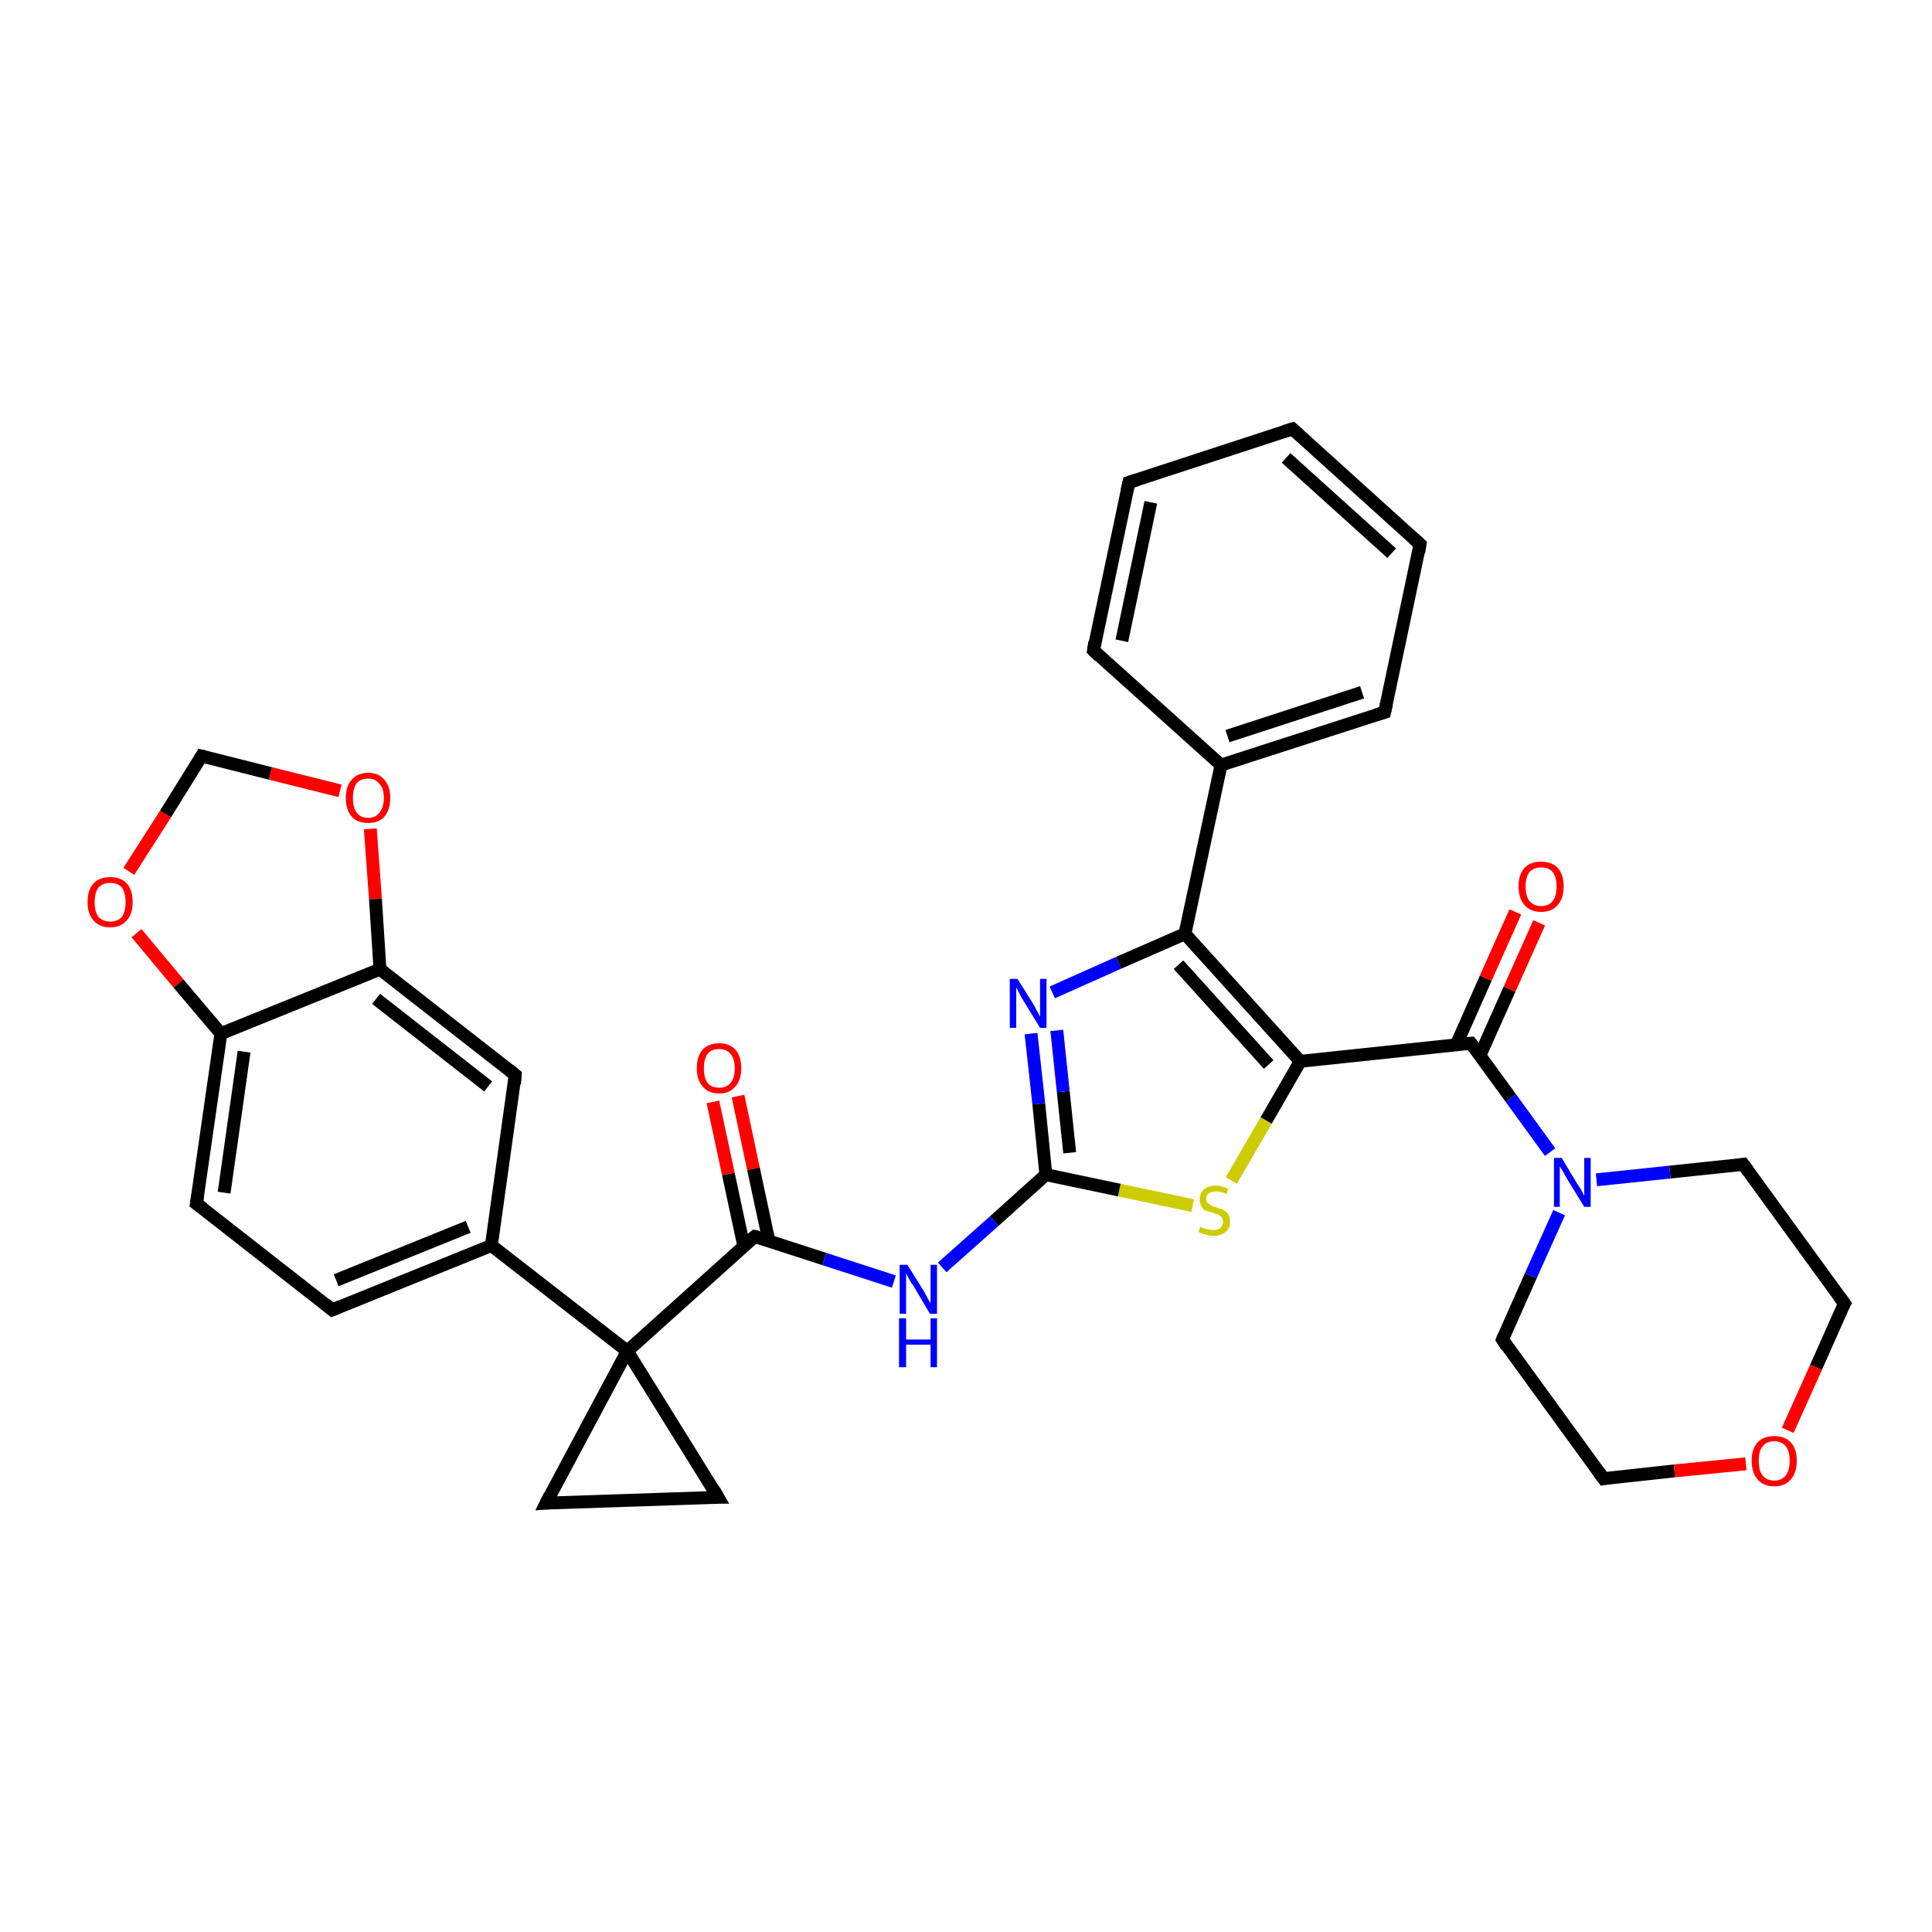 <?xml version='1.0' encoding='iso-8859-1'?>
<svg version='1.1' baseProfile='full'
              xmlns='http://www.w3.org/2000/svg'
                      xmlns:rdkit='http://www.rdkit.org/xml'
                      xmlns:xlink='http://www.w3.org/1999/xlink'
                  xml:space='preserve'
width='300px' height='300px' viewBox='0 0 300 300'>
<!-- END OF HEADER -->
<rect style='opacity:1.0;fill:#FFFFFF;stroke:none' width='300.0' height='300.0' x='0.0' y='0.0'> </rect>
<path class='bond-0 atom-0 atom-1' d='M 114.6,170.2 L 117.0,181.5' style='fill:none;fill-rule:evenodd;stroke:#FF0000;stroke-width:2.0px;stroke-linecap:butt;stroke-linejoin:miter;stroke-opacity:1' />
<path class='bond-0 atom-0 atom-1' d='M 117.0,181.5 L 119.4,192.7' style='fill:none;fill-rule:evenodd;stroke:#000000;stroke-width:2.0px;stroke-linecap:butt;stroke-linejoin:miter;stroke-opacity:1' />
<path class='bond-0 atom-0 atom-1' d='M 110.7,171.1 L 113.1,182.3' style='fill:none;fill-rule:evenodd;stroke:#FF0000;stroke-width:2.0px;stroke-linecap:butt;stroke-linejoin:miter;stroke-opacity:1' />
<path class='bond-0 atom-0 atom-1' d='M 113.1,182.3 L 115.5,193.5' style='fill:none;fill-rule:evenodd;stroke:#000000;stroke-width:2.0px;stroke-linecap:butt;stroke-linejoin:miter;stroke-opacity:1' />
<path class='bond-1 atom-1 atom-2' d='M 117.2,192.0 L 128.0,195.5' style='fill:none;fill-rule:evenodd;stroke:#000000;stroke-width:2.0px;stroke-linecap:butt;stroke-linejoin:miter;stroke-opacity:1' />
<path class='bond-1 atom-1 atom-2' d='M 128.0,195.5 L 138.8,199.0' style='fill:none;fill-rule:evenodd;stroke:#0000FF;stroke-width:2.0px;stroke-linecap:butt;stroke-linejoin:miter;stroke-opacity:1' />
<path class='bond-2 atom-2 atom-3' d='M 146.3,196.8 L 154.4,189.6' style='fill:none;fill-rule:evenodd;stroke:#0000FF;stroke-width:2.0px;stroke-linecap:butt;stroke-linejoin:miter;stroke-opacity:1' />
<path class='bond-2 atom-2 atom-3' d='M 154.4,189.6 L 162.4,182.4' style='fill:none;fill-rule:evenodd;stroke:#000000;stroke-width:2.0px;stroke-linecap:butt;stroke-linejoin:miter;stroke-opacity:1' />
<path class='bond-3 atom-3 atom-4' d='M 162.4,182.4 L 161.3,171.4' style='fill:none;fill-rule:evenodd;stroke:#000000;stroke-width:2.0px;stroke-linecap:butt;stroke-linejoin:miter;stroke-opacity:1' />
<path class='bond-3 atom-3 atom-4' d='M 161.3,171.4 L 160.1,160.5' style='fill:none;fill-rule:evenodd;stroke:#0000FF;stroke-width:2.0px;stroke-linecap:butt;stroke-linejoin:miter;stroke-opacity:1' />
<path class='bond-3 atom-3 atom-4' d='M 166.1,179.0 L 165.1,169.5' style='fill:none;fill-rule:evenodd;stroke:#000000;stroke-width:2.0px;stroke-linecap:butt;stroke-linejoin:miter;stroke-opacity:1' />
<path class='bond-3 atom-3 atom-4' d='M 165.1,169.5 L 164.1,160.0' style='fill:none;fill-rule:evenodd;stroke:#0000FF;stroke-width:2.0px;stroke-linecap:butt;stroke-linejoin:miter;stroke-opacity:1' />
<path class='bond-4 atom-4 atom-5' d='M 163.4,154.1 L 173.7,149.5' style='fill:none;fill-rule:evenodd;stroke:#0000FF;stroke-width:2.0px;stroke-linecap:butt;stroke-linejoin:miter;stroke-opacity:1' />
<path class='bond-4 atom-4 atom-5' d='M 173.7,149.5 L 184.0,145.0' style='fill:none;fill-rule:evenodd;stroke:#000000;stroke-width:2.0px;stroke-linecap:butt;stroke-linejoin:miter;stroke-opacity:1' />
<path class='bond-5 atom-5 atom-6' d='M 184.0,145.0 L 201.9,164.8' style='fill:none;fill-rule:evenodd;stroke:#000000;stroke-width:2.0px;stroke-linecap:butt;stroke-linejoin:miter;stroke-opacity:1' />
<path class='bond-5 atom-5 atom-6' d='M 183.0,149.8 L 197.0,165.3' style='fill:none;fill-rule:evenodd;stroke:#000000;stroke-width:2.0px;stroke-linecap:butt;stroke-linejoin:miter;stroke-opacity:1' />
<path class='bond-6 atom-6 atom-7' d='M 201.9,164.8 L 196.6,174.0' style='fill:none;fill-rule:evenodd;stroke:#000000;stroke-width:2.0px;stroke-linecap:butt;stroke-linejoin:miter;stroke-opacity:1' />
<path class='bond-6 atom-6 atom-7' d='M 196.6,174.0 L 191.2,183.3' style='fill:none;fill-rule:evenodd;stroke:#CCCC00;stroke-width:2.0px;stroke-linecap:butt;stroke-linejoin:miter;stroke-opacity:1' />
<path class='bond-7 atom-6 atom-8' d='M 201.9,164.8 L 228.4,162.0' style='fill:none;fill-rule:evenodd;stroke:#000000;stroke-width:2.0px;stroke-linecap:butt;stroke-linejoin:miter;stroke-opacity:1' />
<path class='bond-8 atom-8 atom-9' d='M 229.8,163.9 L 234.4,153.6' style='fill:none;fill-rule:evenodd;stroke:#000000;stroke-width:2.0px;stroke-linecap:butt;stroke-linejoin:miter;stroke-opacity:1' />
<path class='bond-8 atom-8 atom-9' d='M 234.4,153.6 L 239.0,143.3' style='fill:none;fill-rule:evenodd;stroke:#FF0000;stroke-width:2.0px;stroke-linecap:butt;stroke-linejoin:miter;stroke-opacity:1' />
<path class='bond-8 atom-8 atom-9' d='M 226.1,162.3 L 230.7,151.9' style='fill:none;fill-rule:evenodd;stroke:#000000;stroke-width:2.0px;stroke-linecap:butt;stroke-linejoin:miter;stroke-opacity:1' />
<path class='bond-8 atom-8 atom-9' d='M 230.7,151.9 L 235.3,141.6' style='fill:none;fill-rule:evenodd;stroke:#FF0000;stroke-width:2.0px;stroke-linecap:butt;stroke-linejoin:miter;stroke-opacity:1' />
<path class='bond-9 atom-8 atom-10' d='M 228.4,162.0 L 234.6,170.5' style='fill:none;fill-rule:evenodd;stroke:#000000;stroke-width:2.0px;stroke-linecap:butt;stroke-linejoin:miter;stroke-opacity:1' />
<path class='bond-9 atom-8 atom-10' d='M 234.6,170.5 L 240.7,178.9' style='fill:none;fill-rule:evenodd;stroke:#0000FF;stroke-width:2.0px;stroke-linecap:butt;stroke-linejoin:miter;stroke-opacity:1' />
<path class='bond-10 atom-10 atom-11' d='M 242.1,188.3 L 237.7,198.1' style='fill:none;fill-rule:evenodd;stroke:#0000FF;stroke-width:2.0px;stroke-linecap:butt;stroke-linejoin:miter;stroke-opacity:1' />
<path class='bond-10 atom-10 atom-11' d='M 237.7,198.1 L 233.3,208.0' style='fill:none;fill-rule:evenodd;stroke:#000000;stroke-width:2.0px;stroke-linecap:butt;stroke-linejoin:miter;stroke-opacity:1' />
<path class='bond-11 atom-11 atom-12' d='M 233.3,208.0 L 249.0,229.6' style='fill:none;fill-rule:evenodd;stroke:#000000;stroke-width:2.0px;stroke-linecap:butt;stroke-linejoin:miter;stroke-opacity:1' />
<path class='bond-12 atom-12 atom-13' d='M 249.0,229.6 L 260.0,228.4' style='fill:none;fill-rule:evenodd;stroke:#000000;stroke-width:2.0px;stroke-linecap:butt;stroke-linejoin:miter;stroke-opacity:1' />
<path class='bond-12 atom-12 atom-13' d='M 260.0,228.4 L 271.1,227.3' style='fill:none;fill-rule:evenodd;stroke:#FF0000;stroke-width:2.0px;stroke-linecap:butt;stroke-linejoin:miter;stroke-opacity:1' />
<path class='bond-13 atom-13 atom-14' d='M 277.6,222.1 L 282.0,212.3' style='fill:none;fill-rule:evenodd;stroke:#FF0000;stroke-width:2.0px;stroke-linecap:butt;stroke-linejoin:miter;stroke-opacity:1' />
<path class='bond-13 atom-13 atom-14' d='M 282.0,212.3 L 286.4,202.4' style='fill:none;fill-rule:evenodd;stroke:#000000;stroke-width:2.0px;stroke-linecap:butt;stroke-linejoin:miter;stroke-opacity:1' />
<path class='bond-14 atom-14 atom-15' d='M 286.4,202.4 L 270.7,180.8' style='fill:none;fill-rule:evenodd;stroke:#000000;stroke-width:2.0px;stroke-linecap:butt;stroke-linejoin:miter;stroke-opacity:1' />
<path class='bond-15 atom-5 atom-16' d='M 184.0,145.0 L 189.6,118.8' style='fill:none;fill-rule:evenodd;stroke:#000000;stroke-width:2.0px;stroke-linecap:butt;stroke-linejoin:miter;stroke-opacity:1' />
<path class='bond-16 atom-16 atom-17' d='M 189.6,118.8 L 215.0,110.6' style='fill:none;fill-rule:evenodd;stroke:#000000;stroke-width:2.0px;stroke-linecap:butt;stroke-linejoin:miter;stroke-opacity:1' />
<path class='bond-16 atom-16 atom-17' d='M 190.6,114.3 L 211.5,107.5' style='fill:none;fill-rule:evenodd;stroke:#000000;stroke-width:2.0px;stroke-linecap:butt;stroke-linejoin:miter;stroke-opacity:1' />
<path class='bond-17 atom-17 atom-18' d='M 215.0,110.6 L 220.5,84.5' style='fill:none;fill-rule:evenodd;stroke:#000000;stroke-width:2.0px;stroke-linecap:butt;stroke-linejoin:miter;stroke-opacity:1' />
<path class='bond-18 atom-18 atom-19' d='M 220.5,84.5 L 200.7,66.6' style='fill:none;fill-rule:evenodd;stroke:#000000;stroke-width:2.0px;stroke-linecap:butt;stroke-linejoin:miter;stroke-opacity:1' />
<path class='bond-18 atom-18 atom-19' d='M 216.1,85.9 L 199.7,71.1' style='fill:none;fill-rule:evenodd;stroke:#000000;stroke-width:2.0px;stroke-linecap:butt;stroke-linejoin:miter;stroke-opacity:1' />
<path class='bond-19 atom-19 atom-20' d='M 200.7,66.6 L 175.3,74.9' style='fill:none;fill-rule:evenodd;stroke:#000000;stroke-width:2.0px;stroke-linecap:butt;stroke-linejoin:miter;stroke-opacity:1' />
<path class='bond-20 atom-20 atom-21' d='M 175.3,74.9 L 169.8,101.0' style='fill:none;fill-rule:evenodd;stroke:#000000;stroke-width:2.0px;stroke-linecap:butt;stroke-linejoin:miter;stroke-opacity:1' />
<path class='bond-20 atom-20 atom-21' d='M 178.7,78.0 L 174.2,99.5' style='fill:none;fill-rule:evenodd;stroke:#000000;stroke-width:2.0px;stroke-linecap:butt;stroke-linejoin:miter;stroke-opacity:1' />
<path class='bond-21 atom-1 atom-22' d='M 117.2,192.0 L 97.4,209.8' style='fill:none;fill-rule:evenodd;stroke:#000000;stroke-width:2.0px;stroke-linecap:butt;stroke-linejoin:miter;stroke-opacity:1' />
<path class='bond-22 atom-22 atom-23' d='M 97.4,209.8 L 111.5,232.5' style='fill:none;fill-rule:evenodd;stroke:#000000;stroke-width:2.0px;stroke-linecap:butt;stroke-linejoin:miter;stroke-opacity:1' />
<path class='bond-23 atom-23 atom-24' d='M 111.5,232.5 L 84.8,233.4' style='fill:none;fill-rule:evenodd;stroke:#000000;stroke-width:2.0px;stroke-linecap:butt;stroke-linejoin:miter;stroke-opacity:1' />
<path class='bond-24 atom-22 atom-25' d='M 97.4,209.8 L 76.3,193.4' style='fill:none;fill-rule:evenodd;stroke:#000000;stroke-width:2.0px;stroke-linecap:butt;stroke-linejoin:miter;stroke-opacity:1' />
<path class='bond-25 atom-25 atom-26' d='M 76.3,193.4 L 51.6,203.4' style='fill:none;fill-rule:evenodd;stroke:#000000;stroke-width:2.0px;stroke-linecap:butt;stroke-linejoin:miter;stroke-opacity:1' />
<path class='bond-25 atom-25 atom-26' d='M 72.7,190.5 L 52.2,198.8' style='fill:none;fill-rule:evenodd;stroke:#000000;stroke-width:2.0px;stroke-linecap:butt;stroke-linejoin:miter;stroke-opacity:1' />
<path class='bond-26 atom-26 atom-27' d='M 51.6,203.4 L 30.5,186.9' style='fill:none;fill-rule:evenodd;stroke:#000000;stroke-width:2.0px;stroke-linecap:butt;stroke-linejoin:miter;stroke-opacity:1' />
<path class='bond-27 atom-27 atom-28' d='M 30.5,186.9 L 34.3,160.5' style='fill:none;fill-rule:evenodd;stroke:#000000;stroke-width:2.0px;stroke-linecap:butt;stroke-linejoin:miter;stroke-opacity:1' />
<path class='bond-27 atom-27 atom-28' d='M 34.8,185.2 L 37.9,163.3' style='fill:none;fill-rule:evenodd;stroke:#000000;stroke-width:2.0px;stroke-linecap:butt;stroke-linejoin:miter;stroke-opacity:1' />
<path class='bond-28 atom-28 atom-29' d='M 34.3,160.5 L 27.7,152.7' style='fill:none;fill-rule:evenodd;stroke:#000000;stroke-width:2.0px;stroke-linecap:butt;stroke-linejoin:miter;stroke-opacity:1' />
<path class='bond-28 atom-28 atom-29' d='M 27.7,152.7 L 21.2,144.9' style='fill:none;fill-rule:evenodd;stroke:#FF0000;stroke-width:2.0px;stroke-linecap:butt;stroke-linejoin:miter;stroke-opacity:1' />
<path class='bond-29 atom-29 atom-30' d='M 20.0,135.3 L 25.7,126.4' style='fill:none;fill-rule:evenodd;stroke:#FF0000;stroke-width:2.0px;stroke-linecap:butt;stroke-linejoin:miter;stroke-opacity:1' />
<path class='bond-29 atom-29 atom-30' d='M 25.7,126.4 L 31.3,117.4' style='fill:none;fill-rule:evenodd;stroke:#000000;stroke-width:2.0px;stroke-linecap:butt;stroke-linejoin:miter;stroke-opacity:1' />
<path class='bond-30 atom-30 atom-31' d='M 31.3,117.4 L 42.0,120.1' style='fill:none;fill-rule:evenodd;stroke:#000000;stroke-width:2.0px;stroke-linecap:butt;stroke-linejoin:miter;stroke-opacity:1' />
<path class='bond-30 atom-30 atom-31' d='M 42.0,120.1 L 52.8,122.8' style='fill:none;fill-rule:evenodd;stroke:#FF0000;stroke-width:2.0px;stroke-linecap:butt;stroke-linejoin:miter;stroke-opacity:1' />
<path class='bond-31 atom-31 atom-32' d='M 57.5,128.7 L 58.3,139.6' style='fill:none;fill-rule:evenodd;stroke:#FF0000;stroke-width:2.0px;stroke-linecap:butt;stroke-linejoin:miter;stroke-opacity:1' />
<path class='bond-31 atom-31 atom-32' d='M 58.3,139.6 L 59.0,150.5' style='fill:none;fill-rule:evenodd;stroke:#000000;stroke-width:2.0px;stroke-linecap:butt;stroke-linejoin:miter;stroke-opacity:1' />
<path class='bond-32 atom-32 atom-33' d='M 59.0,150.5 L 80.0,166.9' style='fill:none;fill-rule:evenodd;stroke:#000000;stroke-width:2.0px;stroke-linecap:butt;stroke-linejoin:miter;stroke-opacity:1' />
<path class='bond-32 atom-32 atom-33' d='M 58.4,155.1 L 75.8,168.7' style='fill:none;fill-rule:evenodd;stroke:#000000;stroke-width:2.0px;stroke-linecap:butt;stroke-linejoin:miter;stroke-opacity:1' />
<path class='bond-33 atom-7 atom-3' d='M 185.2,187.2 L 173.8,184.8' style='fill:none;fill-rule:evenodd;stroke:#CCCC00;stroke-width:2.0px;stroke-linecap:butt;stroke-linejoin:miter;stroke-opacity:1' />
<path class='bond-33 atom-7 atom-3' d='M 173.8,184.8 L 162.4,182.4' style='fill:none;fill-rule:evenodd;stroke:#000000;stroke-width:2.0px;stroke-linecap:butt;stroke-linejoin:miter;stroke-opacity:1' />
<path class='bond-34 atom-15 atom-10' d='M 270.7,180.8 L 259.3,182.0' style='fill:none;fill-rule:evenodd;stroke:#000000;stroke-width:2.0px;stroke-linecap:butt;stroke-linejoin:miter;stroke-opacity:1' />
<path class='bond-34 atom-15 atom-10' d='M 259.3,182.0 L 247.9,183.2' style='fill:none;fill-rule:evenodd;stroke:#0000FF;stroke-width:2.0px;stroke-linecap:butt;stroke-linejoin:miter;stroke-opacity:1' />
<path class='bond-35 atom-21 atom-16' d='M 169.8,101.0 L 189.6,118.8' style='fill:none;fill-rule:evenodd;stroke:#000000;stroke-width:2.0px;stroke-linecap:butt;stroke-linejoin:miter;stroke-opacity:1' />
<path class='bond-36 atom-24 atom-22' d='M 84.8,233.4 L 97.4,209.8' style='fill:none;fill-rule:evenodd;stroke:#000000;stroke-width:2.0px;stroke-linecap:butt;stroke-linejoin:miter;stroke-opacity:1' />
<path class='bond-37 atom-33 atom-25' d='M 80.0,166.9 L 76.3,193.4' style='fill:none;fill-rule:evenodd;stroke:#000000;stroke-width:2.0px;stroke-linecap:butt;stroke-linejoin:miter;stroke-opacity:1' />
<path class='bond-38 atom-32 atom-28' d='M 59.0,150.5 L 34.3,160.5' style='fill:none;fill-rule:evenodd;stroke:#000000;stroke-width:2.0px;stroke-linecap:butt;stroke-linejoin:miter;stroke-opacity:1' />
<path d='M 117.7,192.1 L 117.2,192.0 L 116.2,192.8' style='fill:none;stroke:#000000;stroke-width:2.0px;stroke-linecap:butt;stroke-linejoin:miter;stroke-opacity:1;' />
<path d='M 227.1,162.1 L 228.4,162.0 L 228.7,162.4' style='fill:none;stroke:#000000;stroke-width:2.0px;stroke-linecap:butt;stroke-linejoin:miter;stroke-opacity:1;' />
<path d='M 233.5,207.5 L 233.3,208.0 L 234.0,209.1' style='fill:none;stroke:#000000;stroke-width:2.0px;stroke-linecap:butt;stroke-linejoin:miter;stroke-opacity:1;' />
<path d='M 248.2,228.5 L 249.0,229.6 L 249.5,229.5' style='fill:none;stroke:#000000;stroke-width:2.0px;stroke-linecap:butt;stroke-linejoin:miter;stroke-opacity:1;' />
<path d='M 286.1,202.9 L 286.4,202.4 L 285.6,201.3' style='fill:none;stroke:#000000;stroke-width:2.0px;stroke-linecap:butt;stroke-linejoin:miter;stroke-opacity:1;' />
<path d='M 271.5,181.9 L 270.7,180.8 L 270.1,180.9' style='fill:none;stroke:#000000;stroke-width:2.0px;stroke-linecap:butt;stroke-linejoin:miter;stroke-opacity:1;' />
<path d='M 213.7,111.0 L 215.0,110.6 L 215.3,109.3' style='fill:none;stroke:#000000;stroke-width:2.0px;stroke-linecap:butt;stroke-linejoin:miter;stroke-opacity:1;' />
<path d='M 220.3,85.8 L 220.5,84.5 L 219.5,83.6' style='fill:none;stroke:#000000;stroke-width:2.0px;stroke-linecap:butt;stroke-linejoin:miter;stroke-opacity:1;' />
<path d='M 201.7,67.5 L 200.7,66.6 L 199.4,67.0' style='fill:none;stroke:#000000;stroke-width:2.0px;stroke-linecap:butt;stroke-linejoin:miter;stroke-opacity:1;' />
<path d='M 176.6,74.5 L 175.3,74.9 L 175.0,76.2' style='fill:none;stroke:#000000;stroke-width:2.0px;stroke-linecap:butt;stroke-linejoin:miter;stroke-opacity:1;' />
<path d='M 170.0,99.7 L 169.8,101.0 L 170.7,101.9' style='fill:none;stroke:#000000;stroke-width:2.0px;stroke-linecap:butt;stroke-linejoin:miter;stroke-opacity:1;' />
<path d='M 110.8,231.3 L 111.5,232.5 L 110.2,232.5' style='fill:none;stroke:#000000;stroke-width:2.0px;stroke-linecap:butt;stroke-linejoin:miter;stroke-opacity:1;' />
<path d='M 86.2,233.3 L 84.8,233.4 L 85.4,232.2' style='fill:none;stroke:#000000;stroke-width:2.0px;stroke-linecap:butt;stroke-linejoin:miter;stroke-opacity:1;' />
<path d='M 52.8,202.9 L 51.6,203.4 L 50.5,202.5' style='fill:none;stroke:#000000;stroke-width:2.0px;stroke-linecap:butt;stroke-linejoin:miter;stroke-opacity:1;' />
<path d='M 31.6,187.7 L 30.5,186.9 L 30.7,185.6' style='fill:none;stroke:#000000;stroke-width:2.0px;stroke-linecap:butt;stroke-linejoin:miter;stroke-opacity:1;' />
<path d='M 31.0,117.9 L 31.3,117.4 L 31.8,117.5' style='fill:none;stroke:#000000;stroke-width:2.0px;stroke-linecap:butt;stroke-linejoin:miter;stroke-opacity:1;' />
<path d='M 79.0,166.1 L 80.0,166.9 L 79.9,168.3' style='fill:none;stroke:#000000;stroke-width:2.0px;stroke-linecap:butt;stroke-linejoin:miter;stroke-opacity:1;' />
<path class='atom-0' d='M 108.2 165.9
Q 108.2 164.0, 109.1 163.0
Q 110.0 162.0, 111.7 162.0
Q 113.3 162.0, 114.2 163.0
Q 115.1 164.0, 115.1 165.9
Q 115.1 167.7, 114.2 168.7
Q 113.3 169.8, 111.7 169.8
Q 110.0 169.8, 109.1 168.7
Q 108.2 167.7, 108.2 165.9
M 111.7 168.9
Q 112.8 168.9, 113.4 168.2
Q 114.1 167.4, 114.1 165.9
Q 114.1 164.4, 113.4 163.6
Q 112.8 162.9, 111.7 162.9
Q 110.5 162.9, 109.9 163.6
Q 109.3 164.4, 109.3 165.9
Q 109.3 167.4, 109.9 168.2
Q 110.5 168.9, 111.7 168.9
' fill='#FF0000'/>
<path class='atom-2' d='M 140.9 196.4
L 143.4 200.4
Q 143.6 200.8, 144.0 201.5
Q 144.4 202.3, 144.5 202.3
L 144.5 196.4
L 145.5 196.4
L 145.5 204.0
L 144.4 204.0
L 141.8 199.6
Q 141.4 199.1, 141.1 198.5
Q 140.8 197.9, 140.7 197.7
L 140.7 204.0
L 139.7 204.0
L 139.7 196.4
L 140.9 196.4
' fill='#0000FF'/>
<path class='atom-2' d='M 139.6 204.7
L 140.7 204.7
L 140.7 208.0
L 144.5 208.0
L 144.5 204.7
L 145.5 204.7
L 145.5 212.3
L 144.5 212.3
L 144.5 208.8
L 140.7 208.8
L 140.7 212.3
L 139.6 212.3
L 139.6 204.7
' fill='#0000FF'/>
<path class='atom-4' d='M 158.0 152.0
L 160.5 156.0
Q 160.7 156.4, 161.1 157.1
Q 161.5 157.9, 161.5 157.9
L 161.5 152.0
L 162.5 152.0
L 162.5 159.6
L 161.5 159.6
L 158.8 155.2
Q 158.5 154.7, 158.2 154.1
Q 157.9 153.5, 157.8 153.3
L 157.8 159.6
L 156.8 159.6
L 156.8 152.0
L 158.0 152.0
' fill='#0000FF'/>
<path class='atom-7' d='M 186.4 190.5
Q 186.5 190.5, 186.8 190.7
Q 187.2 190.8, 187.6 190.9
Q 188.0 191.0, 188.4 191.0
Q 189.1 191.0, 189.5 190.7
Q 189.9 190.3, 189.9 189.7
Q 189.9 189.3, 189.7 189.0
Q 189.5 188.8, 189.2 188.6
Q 188.8 188.5, 188.3 188.3
Q 187.6 188.1, 187.2 188.0
Q 186.8 187.8, 186.6 187.4
Q 186.3 186.9, 186.3 186.3
Q 186.3 185.3, 186.9 184.7
Q 187.6 184.1, 188.8 184.1
Q 189.7 184.1, 190.7 184.6
L 190.5 185.4
Q 189.6 185.0, 188.9 185.0
Q 188.1 185.0, 187.7 185.3
Q 187.3 185.6, 187.3 186.1
Q 187.3 186.5, 187.5 186.8
Q 187.8 187.0, 188.1 187.2
Q 188.4 187.3, 188.9 187.5
Q 189.6 187.7, 190.0 187.9
Q 190.4 188.1, 190.7 188.5
Q 191.0 189.0, 191.0 189.7
Q 191.0 190.8, 190.3 191.3
Q 189.6 191.9, 188.4 191.9
Q 187.7 191.9, 187.2 191.7
Q 186.7 191.6, 186.1 191.3
L 186.4 190.5
' fill='#CCCC00'/>
<path class='atom-9' d='M 235.8 137.6
Q 235.8 135.8, 236.7 134.8
Q 237.6 133.8, 239.3 133.8
Q 241.0 133.8, 241.9 134.8
Q 242.8 135.8, 242.8 137.6
Q 242.8 139.5, 241.9 140.5
Q 241.0 141.6, 239.3 141.6
Q 237.6 141.6, 236.7 140.5
Q 235.8 139.5, 235.8 137.6
M 239.3 140.7
Q 240.5 140.7, 241.1 139.9
Q 241.7 139.2, 241.7 137.6
Q 241.7 136.2, 241.1 135.4
Q 240.5 134.7, 239.3 134.7
Q 238.2 134.7, 237.5 135.4
Q 236.9 136.2, 236.9 137.6
Q 236.9 139.2, 237.5 139.9
Q 238.2 140.7, 239.3 140.7
' fill='#FF0000'/>
<path class='atom-10' d='M 242.5 179.8
L 244.9 183.8
Q 245.2 184.2, 245.6 184.9
Q 246.0 185.7, 246.0 185.7
L 246.0 179.8
L 247.0 179.8
L 247.0 187.4
L 246.0 187.4
L 243.3 183.0
Q 243.0 182.5, 242.7 181.9
Q 242.3 181.3, 242.2 181.1
L 242.2 187.4
L 241.3 187.4
L 241.3 179.8
L 242.5 179.8
' fill='#0000FF'/>
<path class='atom-13' d='M 272.0 226.8
Q 272.0 225.0, 272.9 224.0
Q 273.8 223.0, 275.5 223.0
Q 277.2 223.0, 278.1 224.0
Q 279.0 225.0, 279.0 226.8
Q 279.0 228.7, 278.1 229.7
Q 277.2 230.8, 275.5 230.8
Q 273.8 230.8, 272.9 229.7
Q 272.0 228.7, 272.0 226.8
M 275.5 229.9
Q 276.7 229.9, 277.3 229.1
Q 277.9 228.3, 277.9 226.8
Q 277.9 225.3, 277.3 224.6
Q 276.7 223.8, 275.5 223.8
Q 274.3 223.8, 273.7 224.6
Q 273.1 225.3, 273.1 226.8
Q 273.1 228.4, 273.7 229.1
Q 274.3 229.9, 275.5 229.9
' fill='#FF0000'/>
<path class='atom-29' d='M 13.6 140.1
Q 13.6 138.2, 14.5 137.2
Q 15.4 136.2, 17.1 136.2
Q 18.8 136.2, 19.7 137.2
Q 20.6 138.2, 20.6 140.1
Q 20.6 141.9, 19.7 142.9
Q 18.8 144.0, 17.1 144.0
Q 15.4 144.0, 14.5 142.9
Q 13.6 141.9, 13.6 140.1
M 17.1 143.1
Q 18.3 143.1, 18.9 142.4
Q 19.5 141.6, 19.5 140.1
Q 19.5 138.6, 18.9 137.8
Q 18.3 137.1, 17.1 137.1
Q 16.0 137.1, 15.3 137.8
Q 14.7 138.6, 14.7 140.1
Q 14.7 141.6, 15.3 142.4
Q 16.0 143.1, 17.1 143.1
' fill='#FF0000'/>
<path class='atom-31' d='M 53.7 123.9
Q 53.7 122.1, 54.6 121.1
Q 55.5 120.0, 57.2 120.0
Q 58.8 120.0, 59.7 121.1
Q 60.6 122.1, 60.6 123.9
Q 60.6 125.7, 59.7 126.8
Q 58.8 127.8, 57.2 127.8
Q 55.5 127.8, 54.6 126.8
Q 53.7 125.7, 53.7 123.9
M 57.2 127.0
Q 58.3 127.0, 58.9 126.2
Q 59.6 125.4, 59.6 123.9
Q 59.6 122.4, 58.9 121.7
Q 58.3 120.9, 57.2 120.9
Q 56.0 120.9, 55.4 121.6
Q 54.8 122.4, 54.8 123.9
Q 54.8 125.4, 55.4 126.2
Q 56.0 127.0, 57.2 127.0
' fill='#FF0000'/>
</svg>

